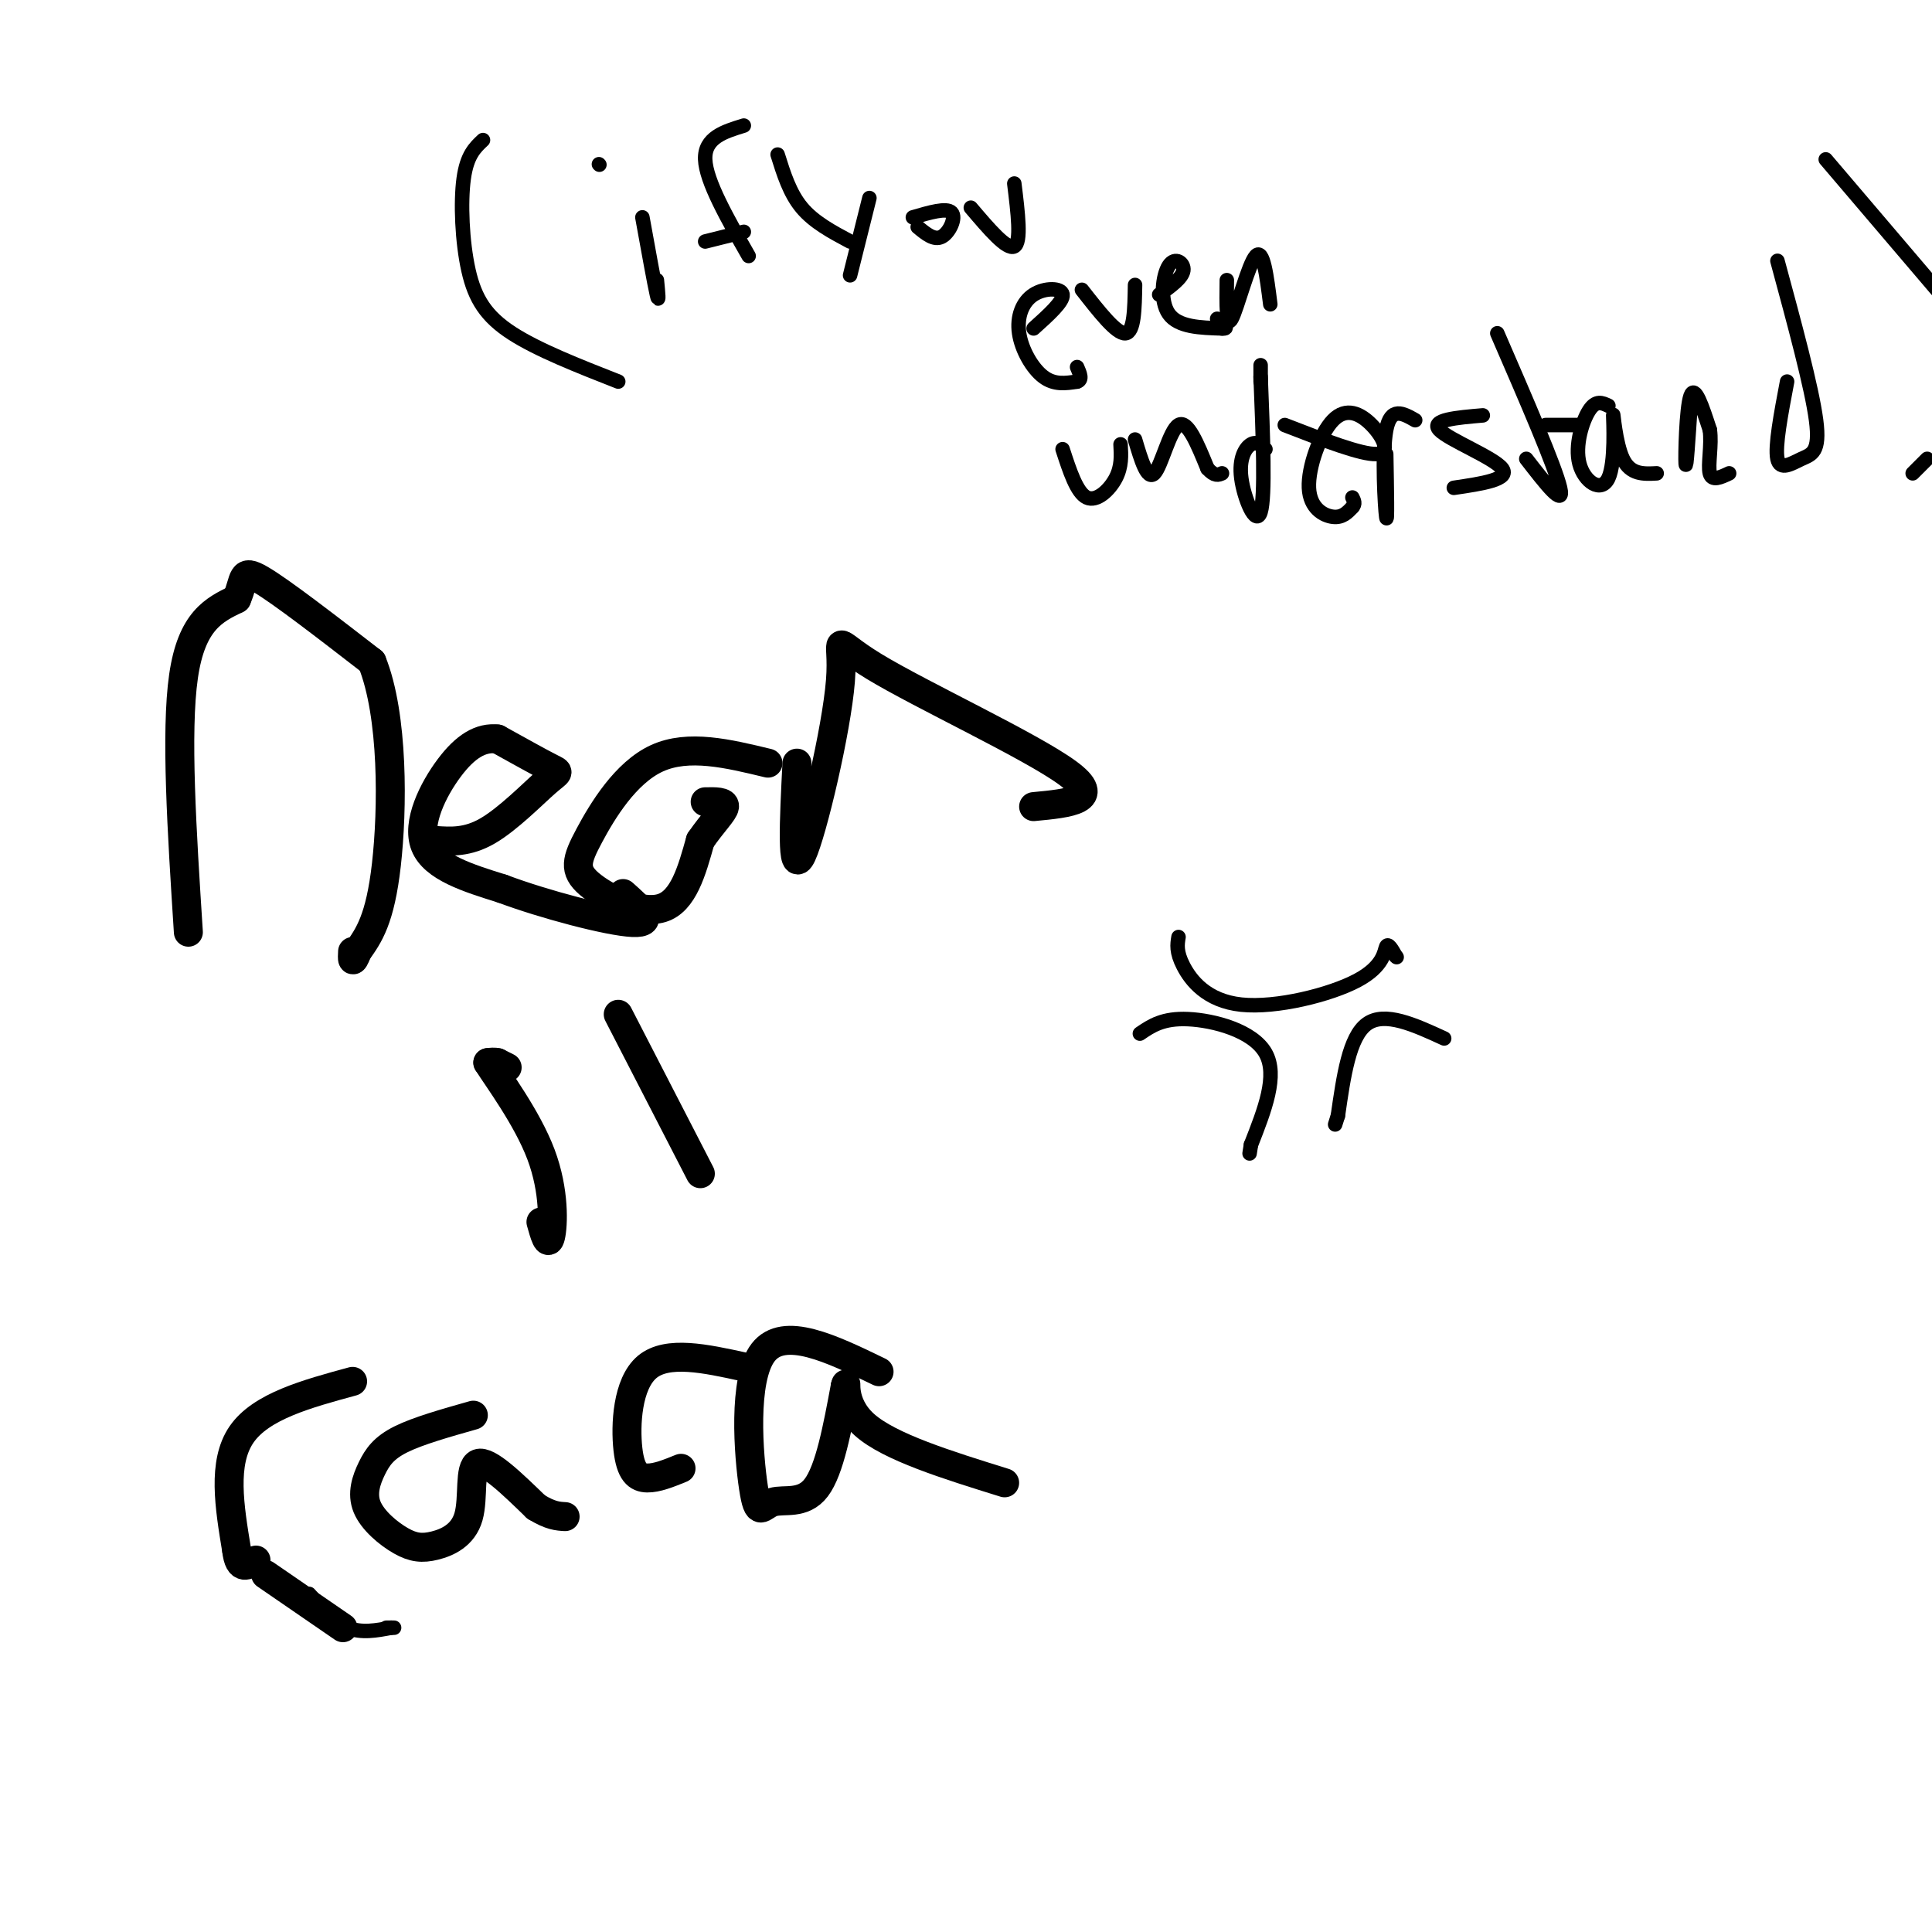 <svg viewBox='0 0 400 400' version='1.1' xmlns='http://www.w3.org/2000/svg' xmlns:xlink='http://www.w3.org/1999/xlink'><g fill='none' stroke='#000000' stroke-width='6' stroke-linecap='round' stroke-linejoin='round'><path d='M39,193c-1.333,-20.750 -2.667,-41.500 -1,-53c1.667,-11.500 6.333,-13.750 11,-16'/><path d='M49,124c1.800,-4.133 0.800,-6.467 5,-4c4.200,2.467 13.600,9.733 23,17'/><path d='M77,137c4.511,11.178 4.289,30.622 3,42c-1.289,11.378 -3.644,14.689 -6,18'/><path d='M74,197c-1.167,3.000 -1.083,1.500 -1,0'/><path d='M90,174c3.387,0.232 6.774,0.464 11,-2c4.226,-2.464 9.292,-7.625 12,-10c2.708,-2.375 3.060,-1.964 1,-3c-2.060,-1.036 -6.530,-3.518 -11,-6'/><path d='M103,153c-3.476,-0.417 -6.667,1.542 -10,6c-3.333,4.458 -6.810,11.417 -5,16c1.810,4.583 8.905,6.792 16,9'/><path d='M104,184c8.578,3.222 22.022,6.778 27,7c4.978,0.222 1.489,-2.889 -2,-6'/><path d='M159,158c-8.242,-1.994 -16.485,-3.987 -23,-1c-6.515,2.987 -11.303,10.955 -14,16c-2.697,5.045 -3.303,7.166 0,10c3.303,2.834 10.515,6.381 15,5c4.485,-1.381 6.242,-7.691 8,-14'/><path d='M145,174c2.533,-3.689 4.867,-5.911 5,-7c0.133,-1.089 -1.933,-1.044 -4,-1'/><path d='M165,158c-0.601,11.852 -1.203,23.703 1,19c2.203,-4.703 7.209,-25.962 8,-36c0.791,-10.038 -2.633,-8.856 7,-3c9.633,5.856 32.324,16.388 40,22c7.676,5.612 0.338,6.306 -7,7'/><path d='M105,221c0.000,0.000 -2.000,-1.000 -2,-1'/><path d='M103,220c-0.667,-0.167 -1.333,-0.083 -2,0'/><path d='M101,220c2.036,3.250 8.125,11.375 11,19c2.875,7.625 2.536,14.750 2,17c-0.536,2.250 -1.268,-0.375 -2,-3'/><path d='M128,210c0.000,0.000 17.000,33.000 17,33'/><path d='M73,286c-9.500,2.583 -19.000,5.167 -23,11c-4.000,5.833 -2.500,14.917 -1,24'/><path d='M49,321c0.500,4.333 2.250,3.167 4,2'/><path d='M98,293c-5.736,1.623 -11.473,3.247 -15,5c-3.527,1.753 -4.845,3.637 -6,6c-1.155,2.363 -2.147,5.206 -1,8c1.147,2.794 4.432,5.539 7,7c2.568,1.461 4.420,1.639 7,1c2.580,-0.639 5.887,-2.095 7,-6c1.113,-3.905 0.032,-10.259 2,-11c1.968,-0.741 6.984,4.129 12,9'/><path d='M111,312c3.000,1.833 4.500,1.917 6,2'/><path d='M154,283c-7.923,-1.732 -15.845,-3.464 -20,0c-4.155,3.464 -4.542,12.125 -4,17c0.542,4.875 2.012,5.964 4,6c1.988,0.036 4.494,-0.982 7,-2'/><path d='M182,284c-9.858,-4.780 -19.716,-9.560 -24,-4c-4.284,5.560 -2.994,21.459 -2,28c0.994,6.541 1.691,3.722 4,3c2.309,-0.722 6.231,0.651 9,-3c2.769,-3.651 4.384,-12.325 6,-21'/><path d='M175,287c0.533,-2.022 -1.133,3.422 4,8c5.133,4.578 17.067,8.289 29,12'/><path d='M55,326c0.000,0.000 16.000,11.000 16,11'/></g>
<g fill='none' stroke='#000000' stroke-width='3' stroke-linecap='round' stroke-linejoin='round'><path d='M154,26c-4.083,1.250 -8.167,2.500 -8,7c0.167,4.500 4.583,12.250 9,20'/><path d='M133,45c1.250,6.917 2.500,13.833 3,16c0.500,2.167 0.250,-0.417 0,-3'/><path d='M124,34c0.000,0.000 0.100,0.100 0.1,0.1'/><path d='M146,50c0.000,0.000 8.000,-2.000 8,-2'/><path d='M161,32c1.250,4.000 2.500,8.000 5,11c2.500,3.000 6.250,5.000 10,7'/><path d='M180,41c0.000,0.000 -4.000,16.000 -4,16'/><path d='M190,47c1.711,1.422 3.422,2.844 5,2c1.578,-0.844 3.022,-3.956 2,-5c-1.022,-1.044 -4.511,-0.022 -8,1'/><path d='M201,43c3.750,4.417 7.500,8.833 9,8c1.500,-0.833 0.750,-6.917 0,-13'/><path d='M214,68c3.096,-2.786 6.191,-5.573 6,-7c-0.191,-1.427 -3.670,-1.496 -6,0c-2.330,1.496 -3.512,4.557 -3,8c0.512,3.443 2.718,7.270 5,9c2.282,1.730 4.641,1.365 7,1'/><path d='M223,79c1.167,-0.333 0.583,-1.667 0,-3'/><path d='M224,60c3.583,4.583 7.167,9.167 9,9c1.833,-0.167 1.917,-5.083 2,-10'/><path d='M240,61c2.387,-1.720 4.774,-3.440 5,-5c0.226,-1.560 -1.708,-2.958 -3,-1c-1.292,1.958 -1.940,7.274 0,10c1.940,2.726 6.470,2.863 11,3'/><path d='M253,68c1.667,0.167 0.333,-0.917 -1,-2'/><path d='M254,58c-0.067,5.044 -0.133,10.089 1,8c1.133,-2.089 3.467,-11.311 5,-13c1.533,-1.689 2.267,4.156 3,10'/><path d='M220,93c1.467,4.511 2.933,9.022 5,10c2.067,0.978 4.733,-1.578 6,-4c1.267,-2.422 1.133,-4.711 1,-7'/><path d='M235,91c1.267,4.267 2.533,8.533 4,7c1.467,-1.533 3.133,-8.867 5,-10c1.867,-1.133 3.933,3.933 6,9'/><path d='M250,97c1.500,1.667 2.250,1.333 3,1'/><path d='M262,93c-0.923,-0.839 -1.845,-1.679 -3,-1c-1.155,0.679 -2.542,2.875 -2,7c0.542,4.125 3.012,10.179 4,7c0.988,-3.179 0.494,-15.589 0,-28'/><path d='M261,78c0.000,-4.500 0.000,-1.750 0,1'/><path d='M266,88c7.950,3.085 15.901,6.170 19,6c3.099,-0.170 1.347,-3.595 -1,-6c-2.347,-2.405 -5.289,-3.789 -8,-1c-2.711,2.789 -5.191,9.751 -5,14c0.191,4.249 3.055,5.785 5,6c1.945,0.215 2.973,-0.893 4,-2'/><path d='M280,105c0.667,-0.667 0.333,-1.333 0,-2'/><path d='M287,94c0.133,7.444 0.267,14.889 0,13c-0.267,-1.889 -0.933,-13.111 0,-18c0.933,-4.889 3.467,-3.444 6,-2'/><path d='M307,86c-5.467,0.467 -10.933,0.933 -9,3c1.933,2.067 11.267,5.733 13,8c1.733,2.267 -4.133,3.133 -10,4'/><path d='M310,69c6.000,13.833 12.000,27.667 13,32c1.000,4.333 -3.000,-0.833 -7,-6'/><path d='M320,88c0.000,0.000 7.000,0.000 7,0'/><path d='M333,84c-1.289,-0.609 -2.578,-1.217 -4,1c-1.422,2.217 -2.978,7.260 -2,11c0.978,3.740 4.489,6.178 6,3c1.511,-3.178 1.022,-11.971 1,-13c-0.022,-1.029 0.422,5.706 2,9c1.578,3.294 4.289,3.147 7,3'/><path d='M350,84c-0.444,6.778 -0.889,13.556 -1,12c-0.111,-1.556 0.111,-11.444 1,-14c0.889,-2.556 2.444,2.222 4,7'/><path d='M354,89c0.444,3.089 -0.444,7.311 0,9c0.444,1.689 2.222,0.844 4,0'/><path d='M370,79c-1.274,6.720 -2.548,13.440 -2,16c0.548,2.560 2.917,0.958 5,0c2.083,-0.958 3.881,-1.274 3,-8c-0.881,-6.726 -4.440,-19.863 -8,-33'/><path d='M378,33c0.000,0.000 23.000,27.000 23,27'/><path d='M399,95c0.000,0.000 -3.000,3.000 -3,3'/><path d='M100,29c-1.667,1.560 -3.333,3.119 -4,8c-0.667,4.881 -0.333,13.083 1,19c1.333,5.917 3.667,9.548 9,13c5.333,3.452 13.667,6.726 22,10'/><path d='M64,330c2.583,2.917 5.167,5.833 8,7c2.833,1.167 5.917,0.583 9,0'/><path d='M81,337c1.333,0.000 0.167,0.000 -1,0'/><path d='M236,214c2.378,-1.622 4.756,-3.244 10,-3c5.244,0.244 13.356,2.356 16,7c2.644,4.644 -0.178,11.822 -3,19'/><path d='M259,237c-0.500,3.167 -0.250,1.583 0,0'/><path d='M244,194c-0.254,1.537 -0.507,3.075 1,6c1.507,2.925 4.775,7.238 12,8c7.225,0.762 18.407,-2.026 24,-5c5.593,-2.974 5.598,-6.136 6,-7c0.402,-0.864 1.201,0.568 2,2'/><path d='M289,198c0.333,0.333 0.167,0.167 0,0'/><path d='M299,215c-6.167,-2.833 -12.333,-5.667 -16,-3c-3.667,2.667 -4.833,10.833 -6,19'/><path d='M277,231c-1.000,3.167 -0.500,1.583 0,0'/></g>
</svg>